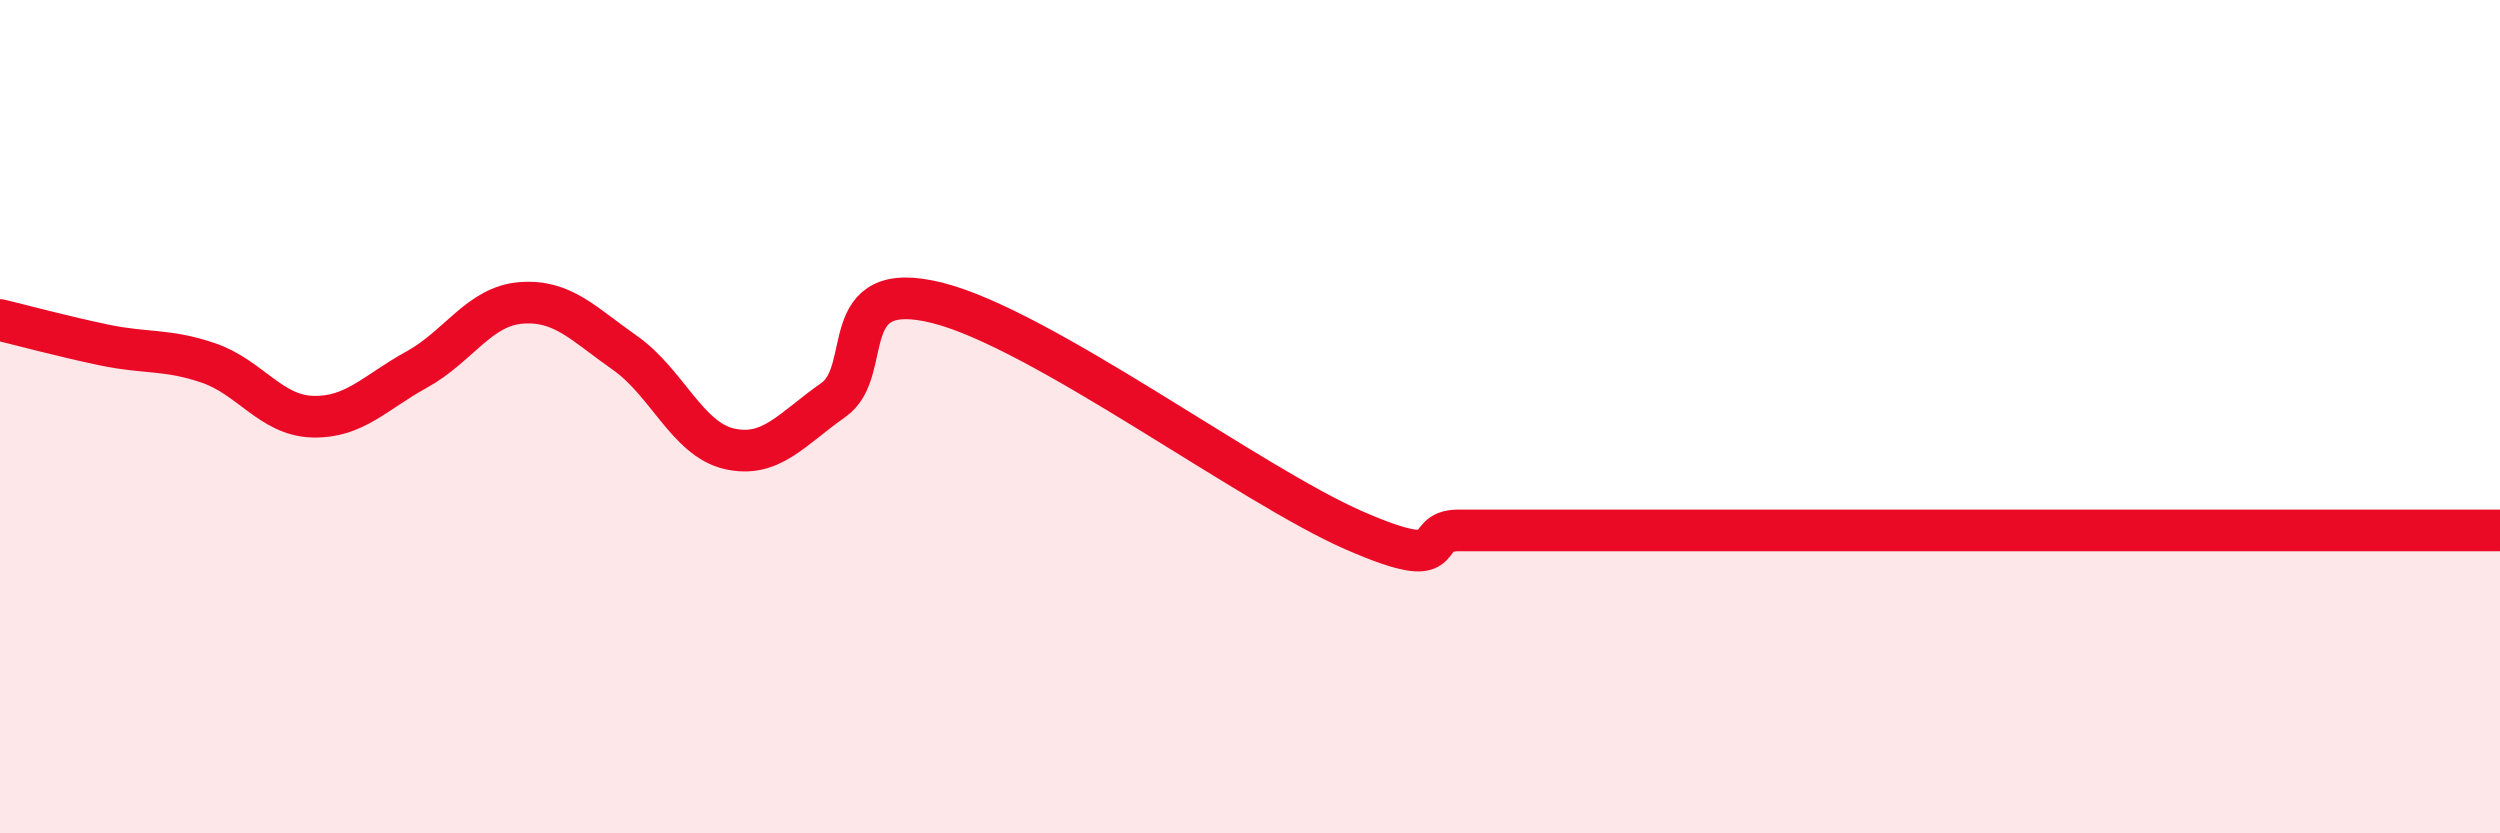 
    <svg width="60" height="20" viewBox="0 0 60 20" xmlns="http://www.w3.org/2000/svg">
      <path
        d="M 0,7.68 C 0.5,7.8 1.5,8.07 2.5,8.28 C 3.5,8.49 4,8.37 5,8.71 C 6,9.05 6.5,9.97 7.5,10 C 8.5,10.03 9,9.42 10,8.87 C 11,8.32 11.5,7.35 12.5,7.27 C 13.5,7.19 14,7.77 15,8.47 C 16,9.17 16.5,10.54 17.5,10.77 C 18.5,11 19,10.3 20,9.6 C 21,8.9 20,6.64 22.5,7.27 C 25,7.9 30,11.64 32.5,12.73 C 35,13.82 34,12.73 35,12.73 C 36,12.73 36.5,12.73 37.5,12.73 C 38.5,12.73 39,12.73 40,12.73 C 41,12.73 41.5,12.73 42.5,12.73 C 43.5,12.73 44,12.73 45,12.73 C 46,12.73 46.5,12.73 47.5,12.73 C 48.5,12.73 49,12.73 50,12.73 C 51,12.73 51.5,12.73 52.5,12.73 C 53.5,12.73 53.5,12.73 55,12.73 C 56.5,12.73 59,12.73 60,12.73L60 20L0 20Z"
        fill="#EB0A25"
        opacity="0.1"
        stroke-linecap="round"
        stroke-linejoin="round"
      />
      <path
        d="M 0,7.68 C 0.5,7.8 1.5,8.07 2.5,8.28 C 3.5,8.49 4,8.37 5,8.71 C 6,9.05 6.5,9.97 7.5,10 C 8.5,10.03 9,9.42 10,8.87 C 11,8.32 11.5,7.35 12.5,7.27 C 13.5,7.19 14,7.77 15,8.47 C 16,9.17 16.5,10.54 17.5,10.77 C 18.5,11 19,10.3 20,9.6 C 21,8.9 20,6.64 22.5,7.27 C 25,7.9 30,11.64 32.5,12.73 C 35,13.82 34,12.73 35,12.73 C 36,12.73 36.5,12.73 37.5,12.73 C 38.5,12.73 39,12.73 40,12.73 C 41,12.73 41.5,12.73 42.5,12.73 C 43.5,12.73 44,12.73 45,12.73 C 46,12.73 46.5,12.73 47.5,12.73 C 48.5,12.73 49,12.73 50,12.73 C 51,12.73 51.5,12.73 52.5,12.73 C 53.5,12.73 53.5,12.73 55,12.73 C 56.5,12.73 59,12.73 60,12.73"
        stroke="#EB0A25"
        stroke-width="1"
        fill="none"
        stroke-linecap="round"
        stroke-linejoin="round"
      />
    </svg>
  